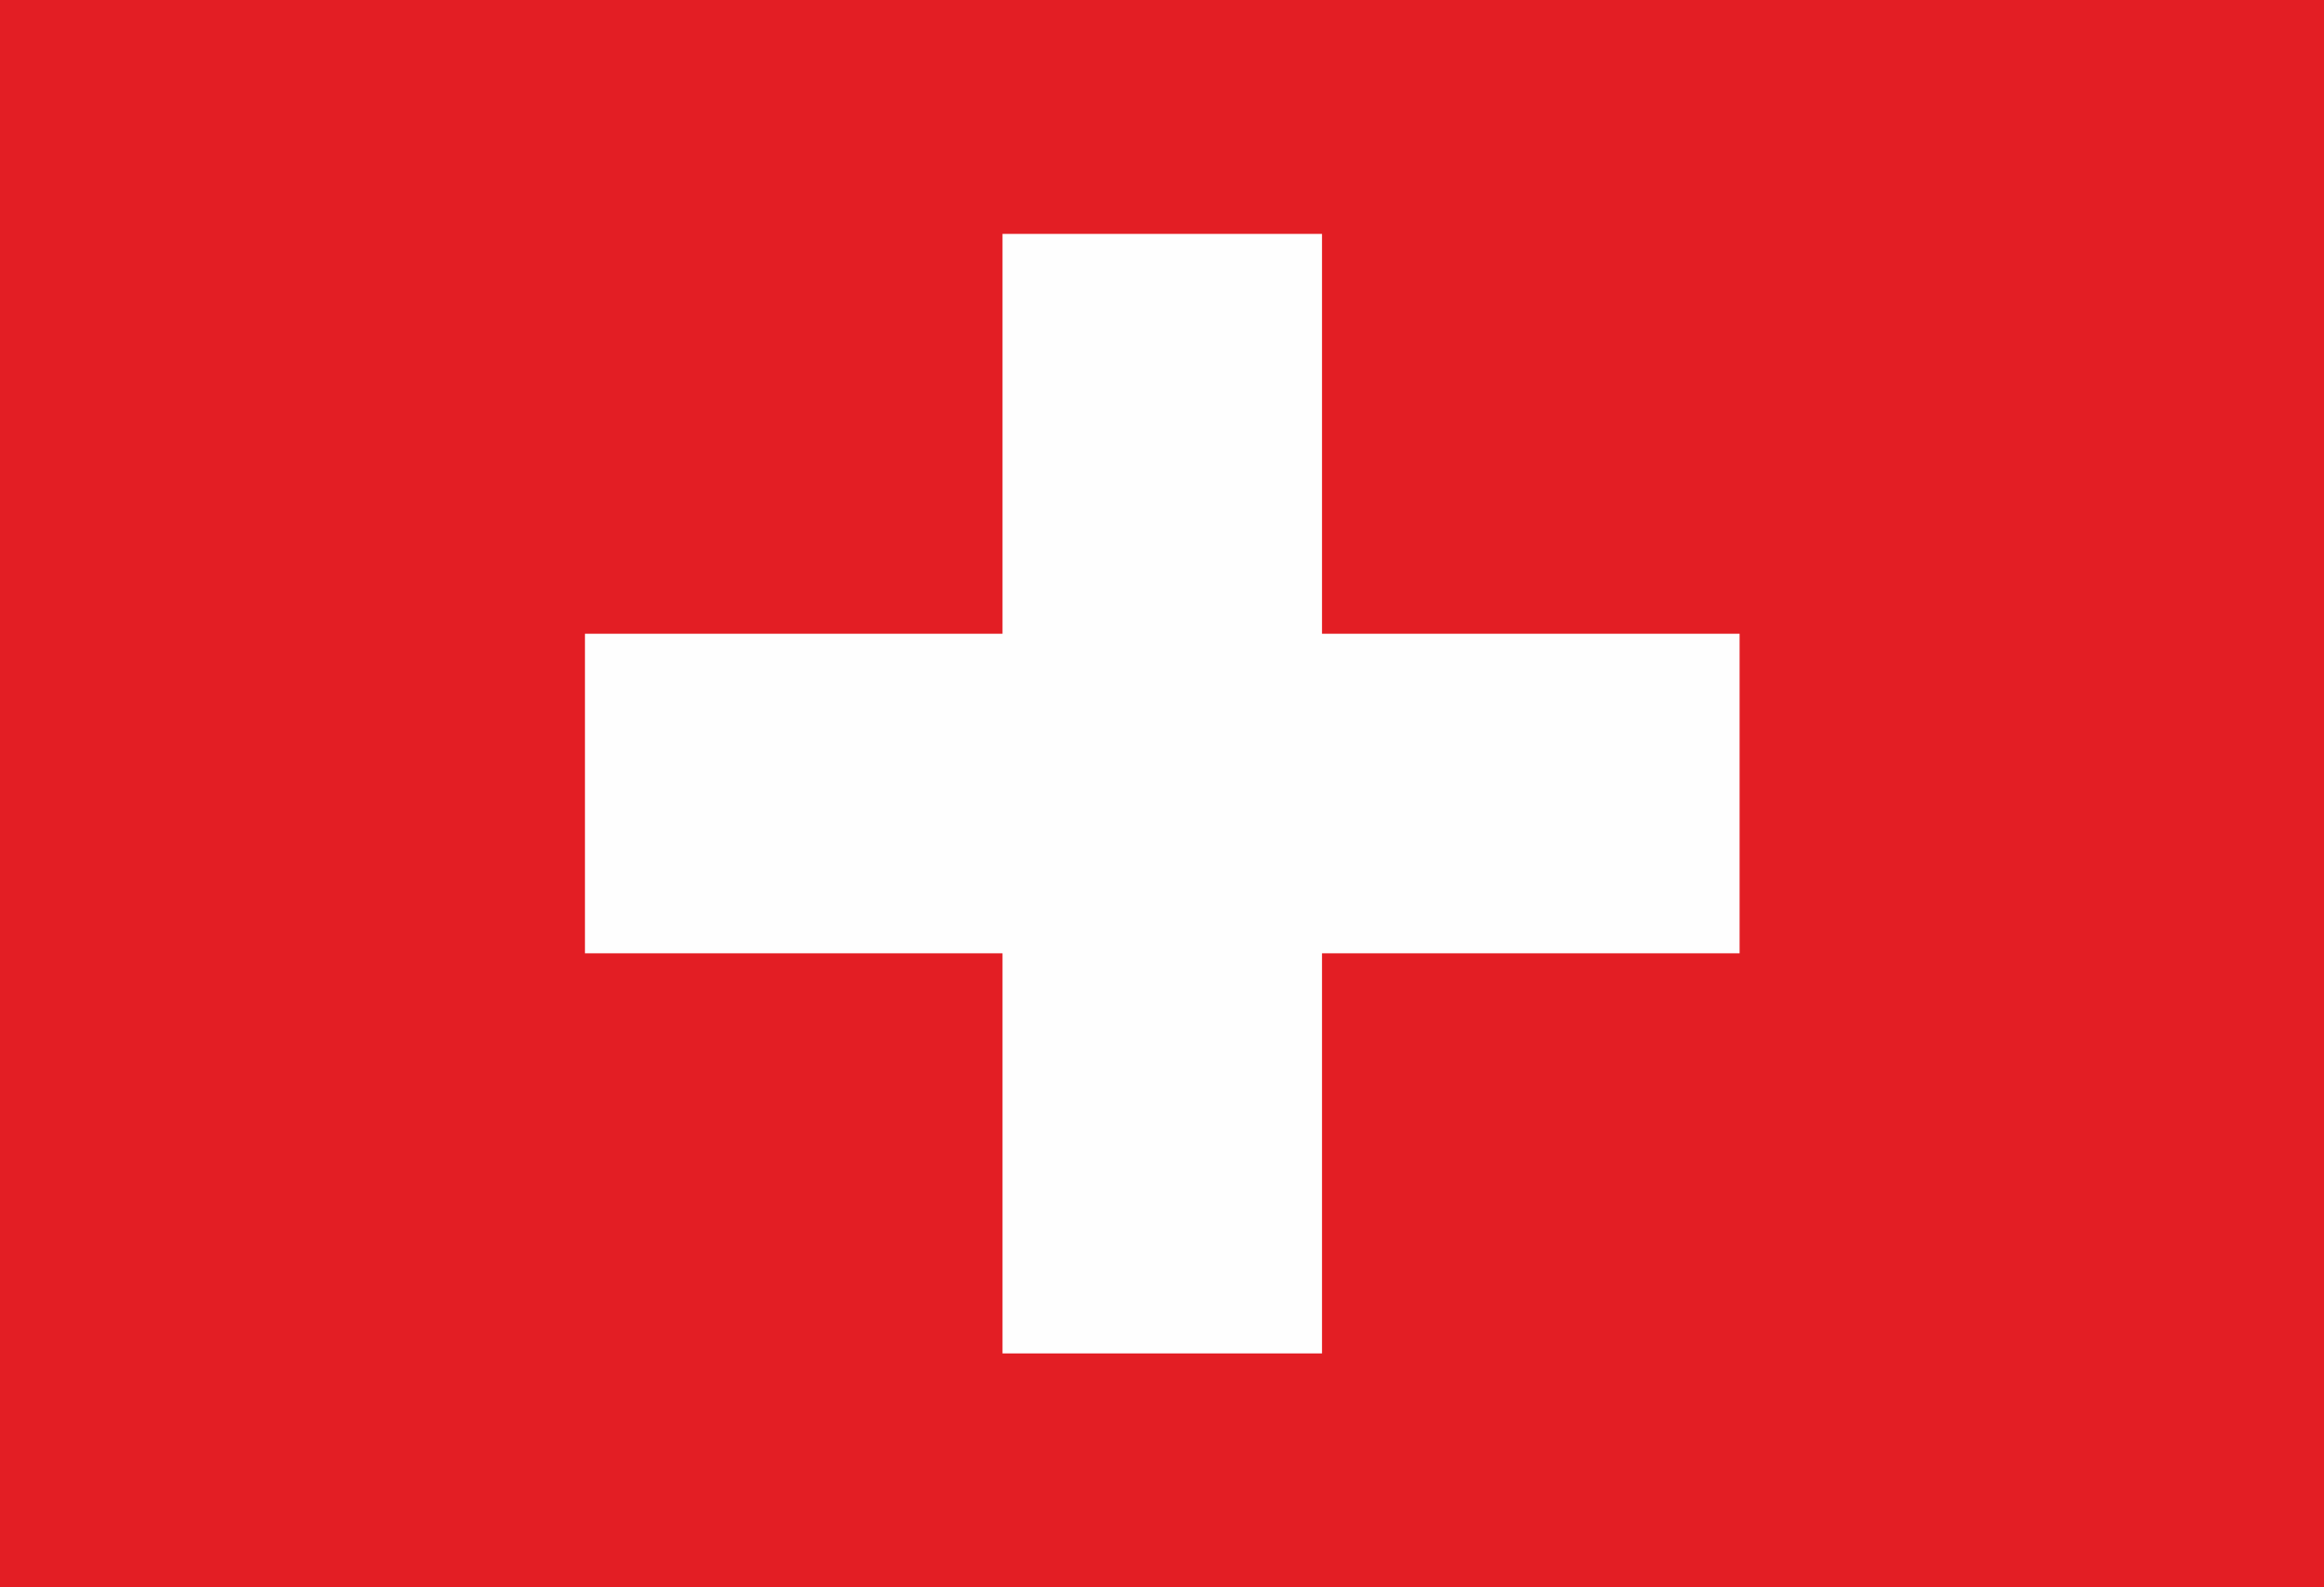 <svg xmlns="http://www.w3.org/2000/svg" width="60" height="40.972" viewBox="0 0 60 40.972">
  <g id="Layer_x0020_1" transform="translate(-59 -724)">
    <path id="Pfad_921" data-name="Pfad 921" d="M59,724h60v40.972H59Z" fill="#e31e24" fill-rule="evenodd"/>
    <g id="Gruppe_1246" data-name="Gruppe 1246" transform="translate(74.102 730.038)">
      <path id="Pfad_922" data-name="Pfad 922" d="M1884,1139h8.249v28.9H1884Z" transform="translate(-1873.22 -1139)" fill="#fefefe" fill-rule="evenodd"/>
      <path id="Pfad_923" data-name="Pfad 923" d="M0,0H8.249V29.81H0Z" transform="translate(0 18.571) rotate(-90)" fill="#fefefe" fill-rule="evenodd"/>
    </g>
  </g>
</svg>
